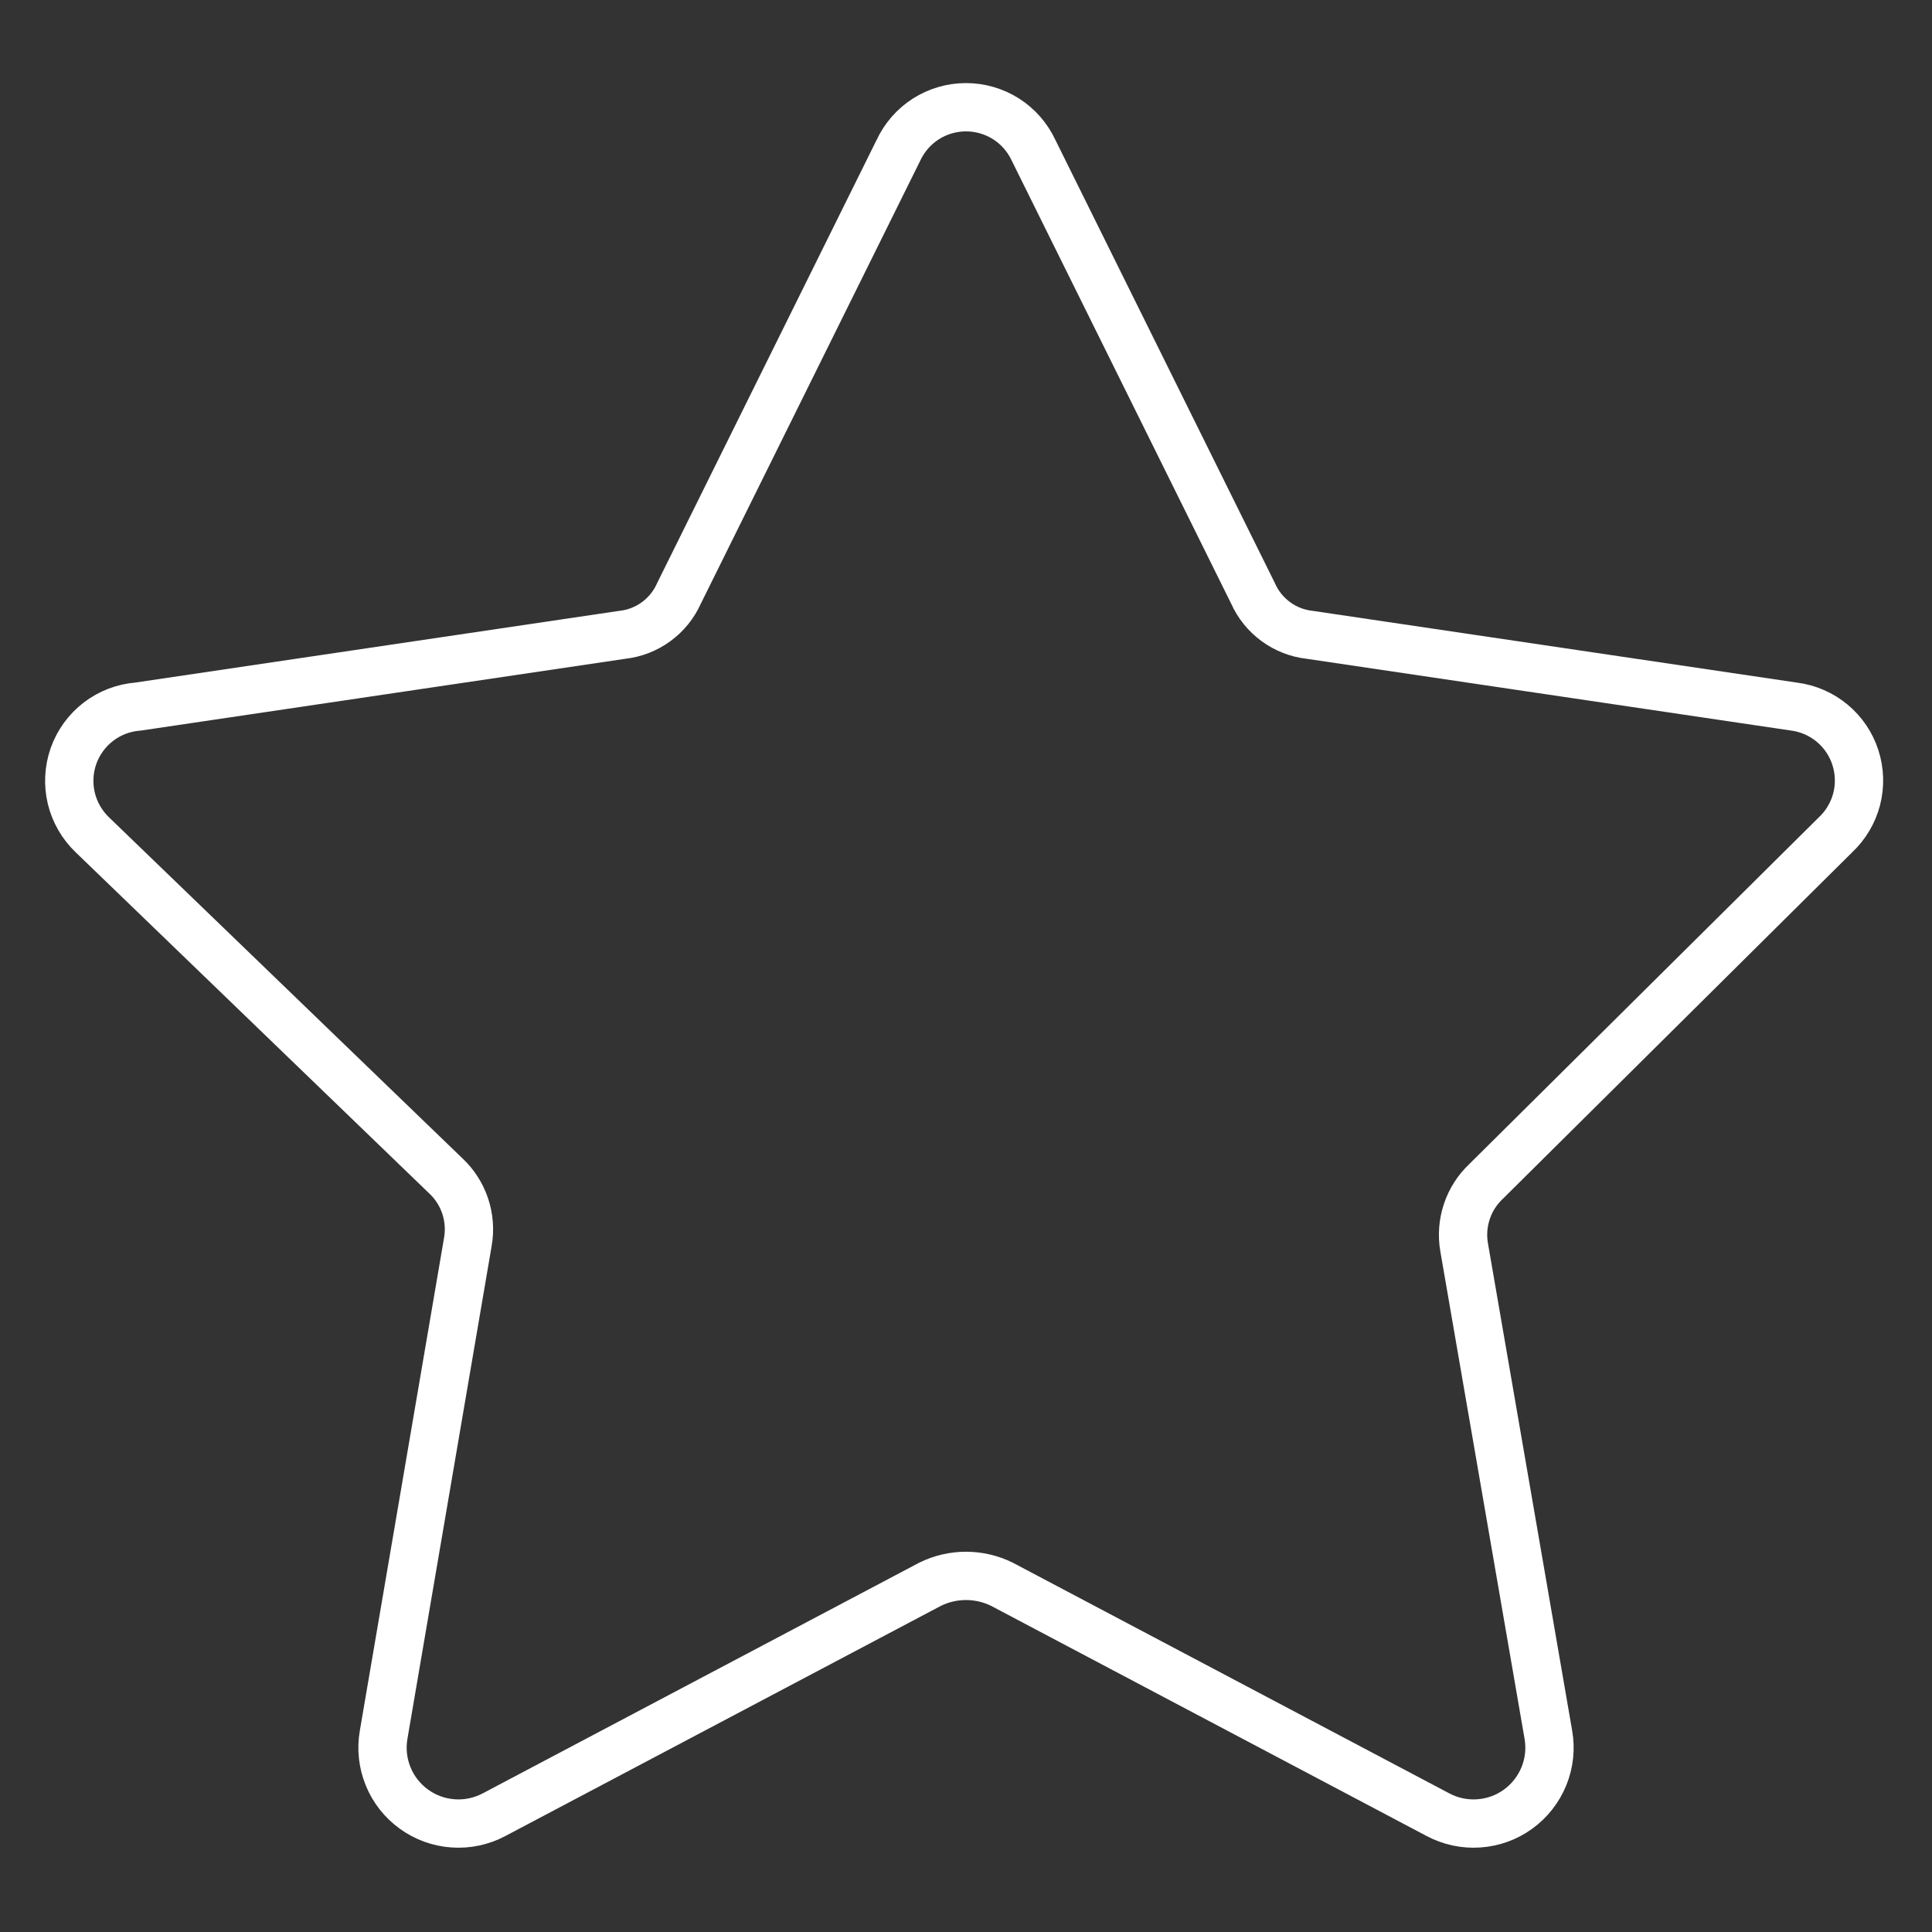 <?xml version="1.0" encoding="UTF-8"?> <svg xmlns="http://www.w3.org/2000/svg" width="40" height="40" viewBox="0 0 40 40" fill="none"><rect x="0" y="0" width="40" height="40" fill="#333333" stroke="none"/><path d="M21.4 3.114L25.943 12.286C26.046 12.518 26.209 12.72 26.414 12.87C26.62 13.021 26.861 13.115 27.114 13.143L37.143 14.629C37.433 14.666 37.707 14.785 37.932 14.972C38.157 15.159 38.325 15.406 38.414 15.685C38.504 15.964 38.513 16.262 38.44 16.546C38.366 16.829 38.214 17.086 38 17.286L30.771 24.457C30.587 24.629 30.448 24.845 30.369 25.085C30.289 25.324 30.27 25.58 30.314 25.828L32.057 35.914C32.108 36.204 32.076 36.502 31.965 36.775C31.854 37.047 31.669 37.283 31.431 37.456C31.193 37.629 30.911 37.731 30.618 37.751C30.324 37.772 30.031 37.709 29.771 37.571L20.743 32.8C20.512 32.686 20.257 32.627 20 32.627C19.742 32.627 19.488 32.686 19.257 32.8L10.229 37.571C9.969 37.709 9.675 37.772 9.382 37.751C9.088 37.731 8.807 37.629 8.569 37.456C8.33 37.283 8.145 37.047 8.035 36.775C7.924 36.502 7.892 36.204 7.943 35.914L9.686 25.714C9.73 25.466 9.711 25.21 9.631 24.97C9.551 24.731 9.413 24.515 9.228 24.343L1.914 17.286C1.698 17.08 1.546 16.816 1.476 16.526C1.407 16.236 1.423 15.932 1.522 15.651C1.622 15.37 1.801 15.123 2.038 14.942C2.275 14.76 2.56 14.652 2.857 14.629L12.886 13.143C13.139 13.115 13.38 13.021 13.586 12.87C13.791 12.72 13.954 12.518 14.057 12.286L18.6 3.114C18.724 2.847 18.921 2.621 19.169 2.462C19.417 2.304 19.706 2.22 20 2.22C20.294 2.22 20.582 2.304 20.831 2.462C21.079 2.621 21.276 2.847 21.4 3.114V3.114Z" stroke="white" stroke-linecap="round" stroke-linejoin="round"></path></svg> 